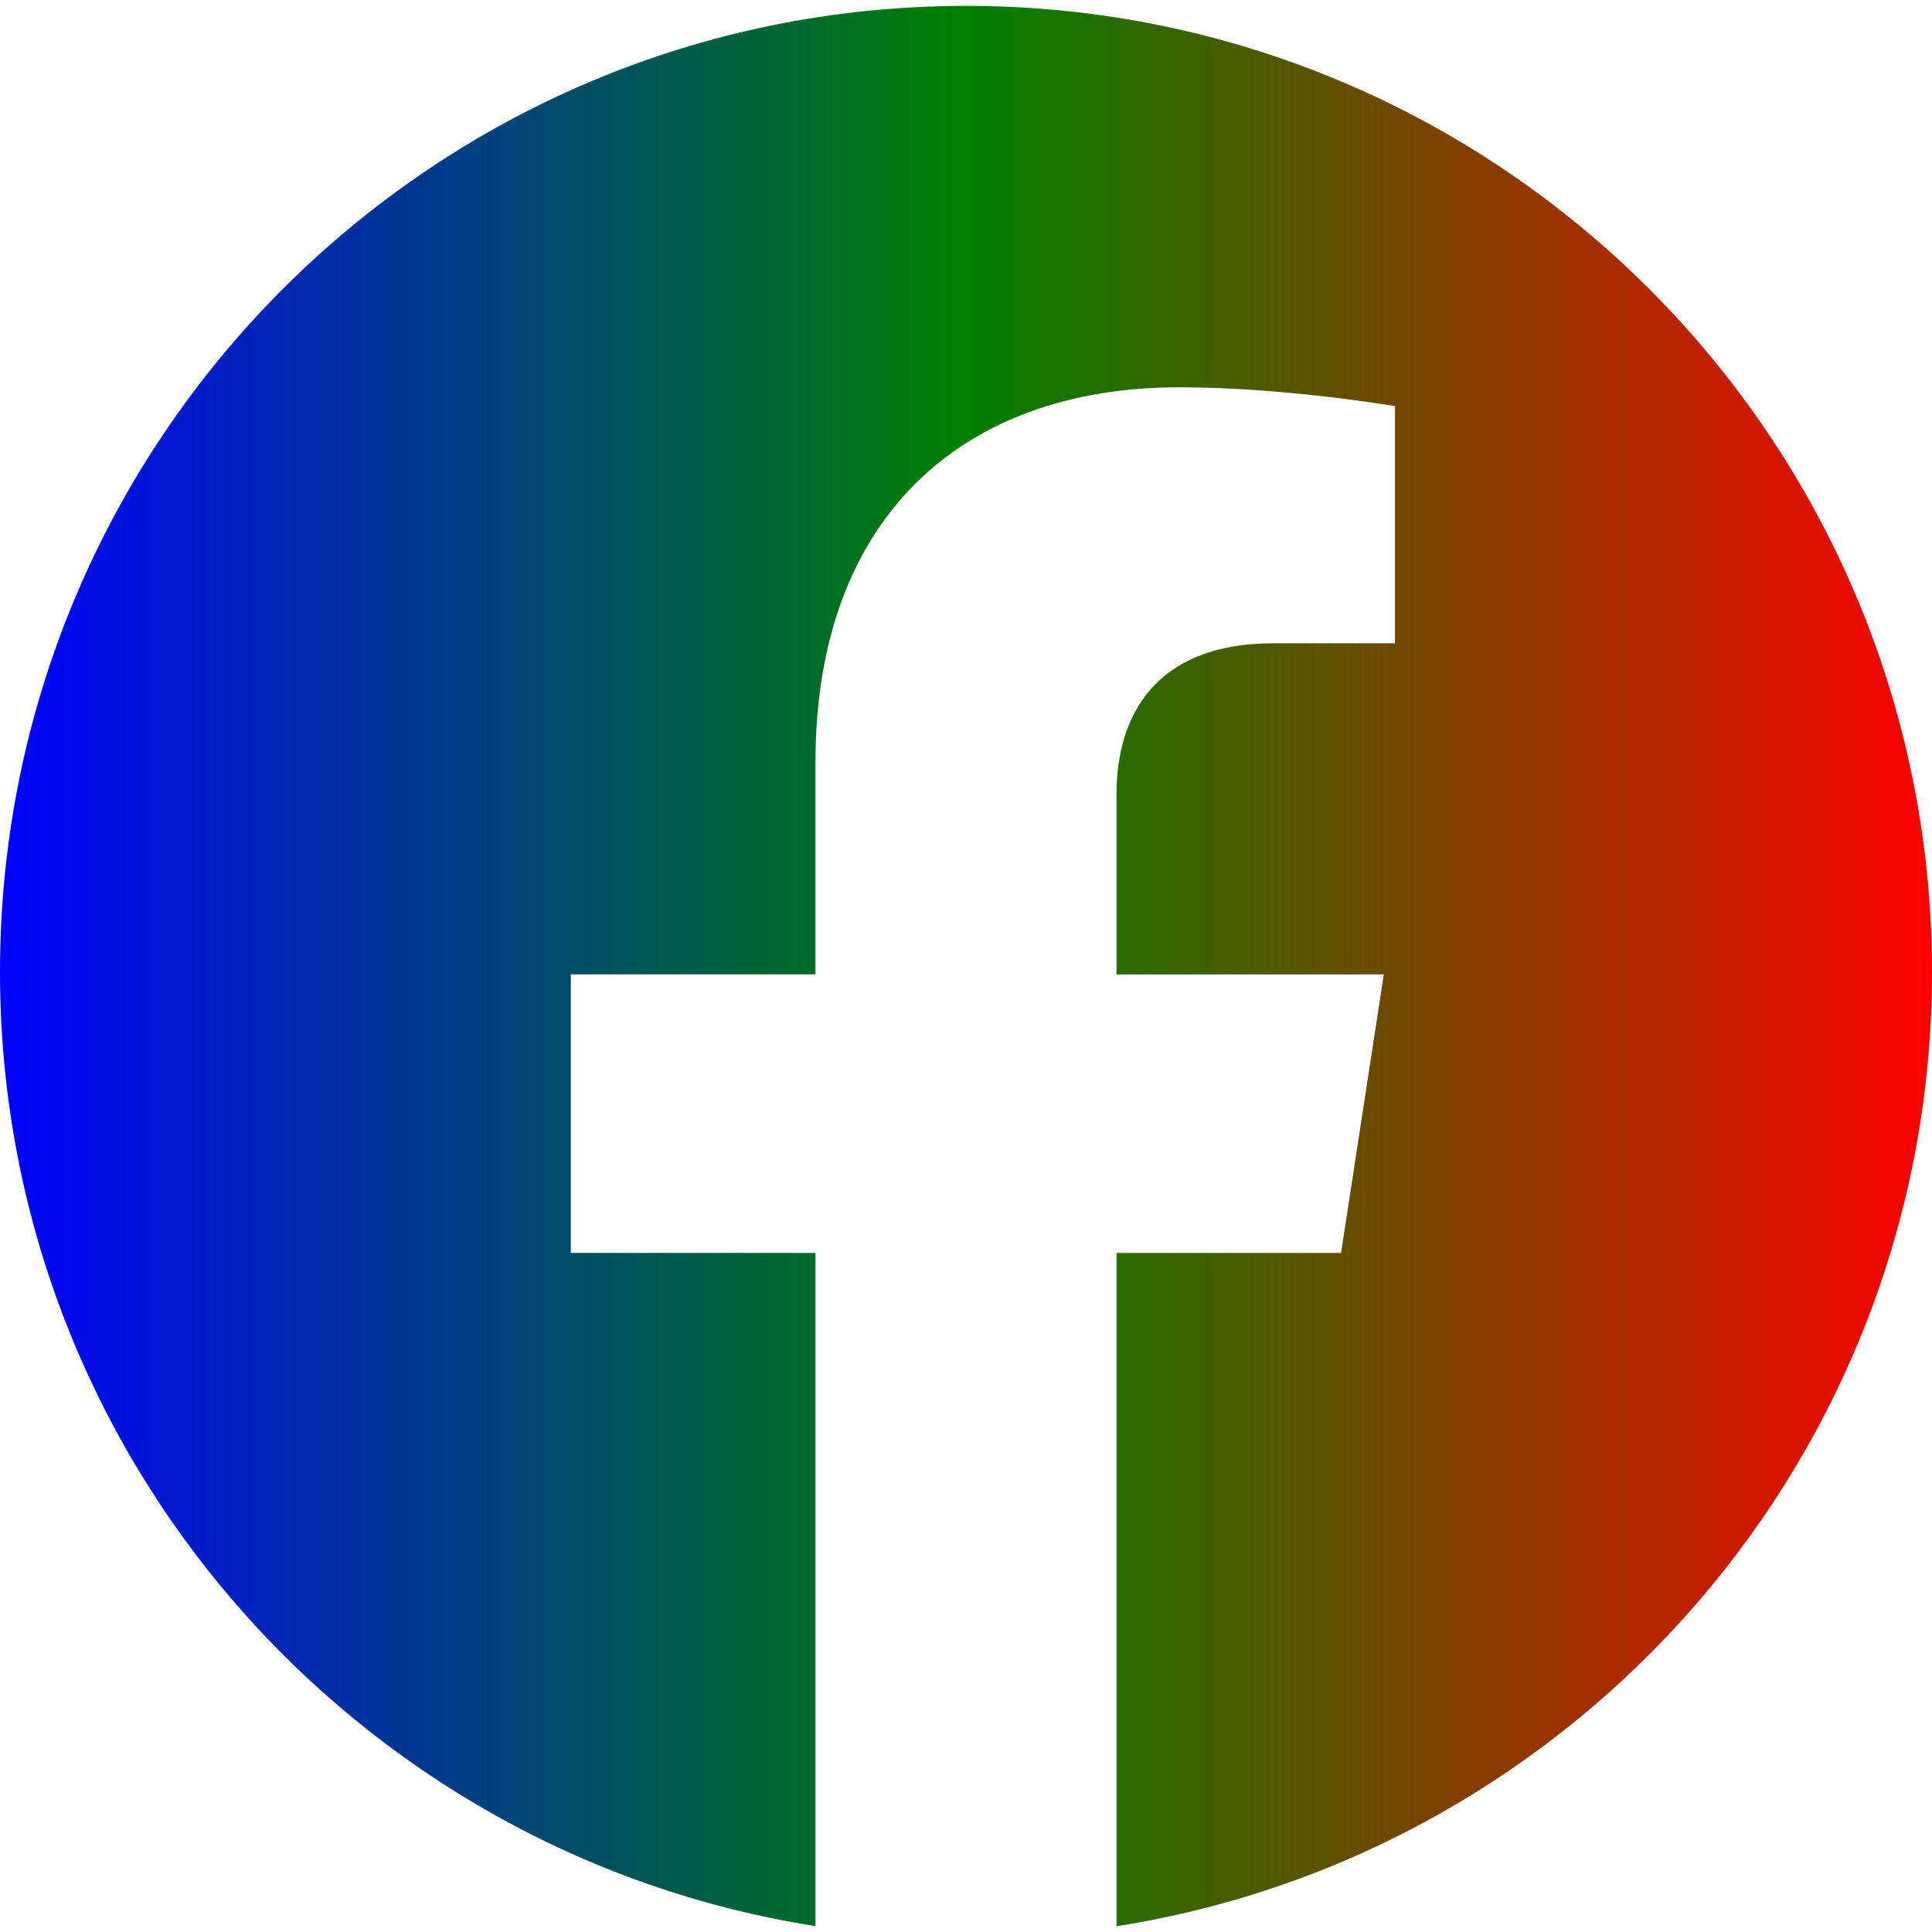 <!-- <?xml version="1.0" encoding="UTF-8"?> -->
<!-- Generator: Adobe Illustrator 26.0.1, SVG Export Plug-In . SVG Version: 6.00 Build 0)  -->
<!-- <svg xmlns="http://www.w3.org/2000/svg" xmlns:xlink="http://www.w3.org/1999/xlink" version="1.1" id="Capa_1" x="0px" y="0px" viewBox="0 0 24 24" style="enable-background:new 0 0 24 24;" xml:space="preserve" width="512" height="512">
<g>
	<path d="M24,12.073c0,5.989-4.394,10.954-10.13,11.855v-8.363h2.789l0.531-3.46H13.87V9.86c0-0.947,0.464-1.869,1.95-1.869h1.509   V5.045c0,0-1.37-0.234-2.679-0.234c-2.734,0-4.52,1.657-4.52,4.656v2.637H7.091v3.46h3.039v8.363C4.395,23.025,0,18.061,0,12.073   c0-6.627,5.373-12,12-12S24,5.445,24,12.073z"/>
</g>

</svg> -->
<svg xmlns="http://www.w3.org/2000/svg" xmlns:xlink="http://www.w3.org/1999/xlink" version="1.1" id="Capa_1" x="0px" y="0px" viewBox="0 0 24 24" style="enable-background:new 0 0 24 24;" xml:space="preserve" width="512" height="512">
  <defs>
    <!-- Linear Gradient with Animation for Loading -->
    <linearGradient id="gradient1" x1="0%" y1="0%" x2="100%" y2="0%">
      <stop offset="0%" stop-color="blue">
        <animate attributeName="stop-color" values="blue;green;red;blue" dur="2s" repeatCount="indefinite" />
      </stop>
      <stop offset="50%" stop-color="green">
        <animate attributeName="stop-color" values="green;red;blue;green" dur="2s" repeatCount="indefinite" />
      </stop>
      <stop offset="100%" stop-color="red">
        <animate attributeName="stop-color" values="red;blue;green;red" dur="2s" repeatCount="indefinite" />
      </stop>
    </linearGradient>
  </defs>
  <g>
    <!-- Path element with animated gradient fill -->
    <path d="M24,12.073c0,5.989-4.394,10.954-10.13,11.855v-8.363h2.789l0.531-3.46H13.87V9.86c0-0.947,0.464-1.869,1.95-1.869h1.509   V5.045c0,0-1.37-0.234-2.679-0.234c-2.734,0-4.52,1.657-4.52,4.656v2.637H7.091v3.46h3.039v8.363C4.395,23.025,0,18.061,0,12.073   c0-6.627,5.373-12,12-12S24,5.445,24,12.073z" fill="url(#gradient1)" />
  </g>
</svg>

